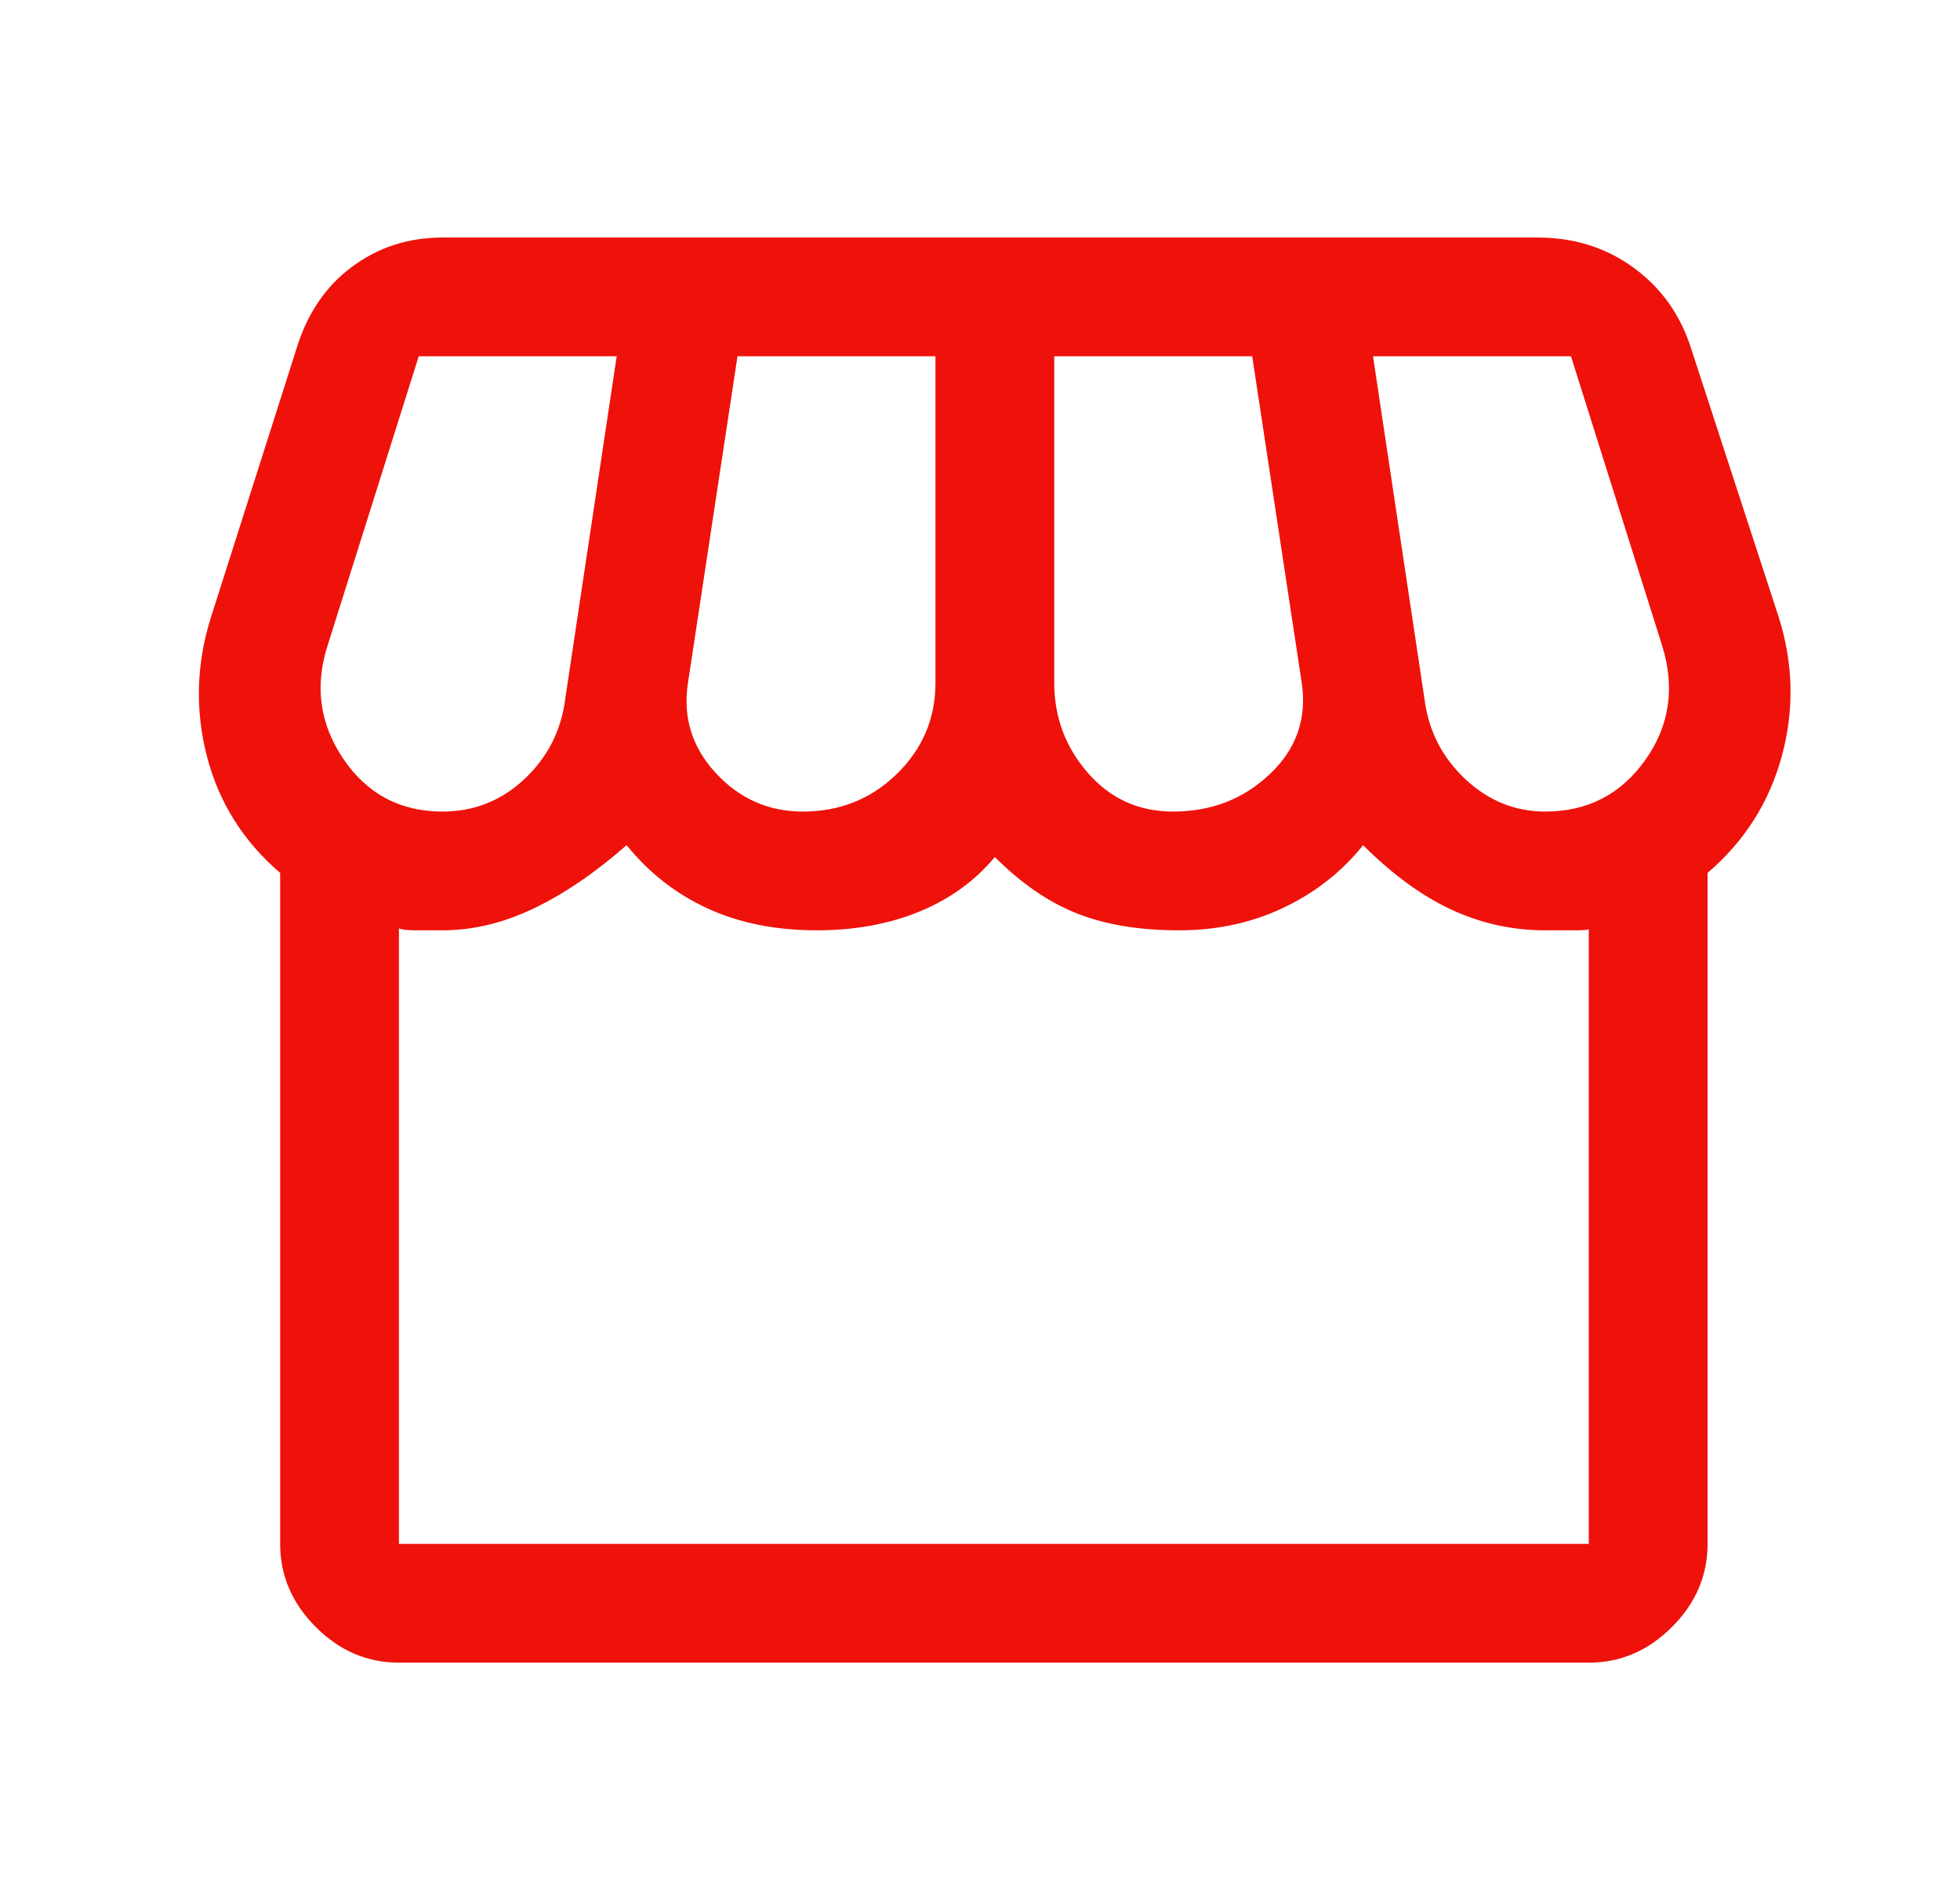 <svg width="33" height="32" viewBox="0 0 33 32" fill="none" xmlns="http://www.w3.org/2000/svg">
<path d="M28.75 14.7V26C28.75 26.533 28.55 27 28.15 27.4C27.75 27.8 27.283 28 26.75 28H6.717C6.183 28 5.717 27.8 5.317 27.4C4.917 27 4.717 26.533 4.717 26V14.7C4.095 14.167 3.683 13.511 3.483 12.733C3.283 11.956 3.306 11.178 3.55 10.4L4.983 5.9C5.161 5.3 5.472 4.833 5.917 4.5C6.361 4.167 6.872 4 7.45 4H25.883C26.506 4 27.05 4.172 27.517 4.517C27.983 4.861 28.306 5.322 28.483 5.9L29.95 10.4C30.195 11.178 30.211 11.956 30 12.733C29.789 13.511 29.372 14.167 28.75 14.7ZM19.75 13.667C20.395 13.667 20.939 13.456 21.383 13.033C21.828 12.611 22.006 12.1 21.917 11.5L21.083 6H17.75V11.5C17.75 12.078 17.939 12.583 18.317 13.017C18.695 13.45 19.172 13.667 19.75 13.667ZM13.517 13.667C14.139 13.667 14.667 13.456 15.1 13.033C15.533 12.611 15.75 12.1 15.75 11.5V6H12.417L11.583 11.5C11.495 12.078 11.65 12.583 12.05 13.017C12.45 13.45 12.939 13.667 13.517 13.667ZM7.45 13.667C7.983 13.667 8.444 13.483 8.833 13.117C9.222 12.75 9.45 12.3 9.517 11.767L10.383 6H7.05L5.517 10.867C5.295 11.556 5.383 12.194 5.783 12.783C6.183 13.372 6.739 13.667 7.45 13.667ZM26.017 13.667C26.728 13.667 27.289 13.378 27.7 12.8C28.111 12.222 28.206 11.578 27.983 10.867L26.45 6H23.117L23.983 11.767C24.05 12.3 24.278 12.75 24.667 13.117C25.056 13.483 25.506 13.667 26.017 13.667ZM6.717 26H26.75V15.633C26.772 15.656 26.7 15.667 26.533 15.667H26.017C25.461 15.667 24.933 15.55 24.433 15.317C23.933 15.083 23.439 14.722 22.95 14.233C22.595 14.678 22.15 15.028 21.617 15.283C21.083 15.539 20.494 15.667 19.85 15.667C19.183 15.667 18.611 15.572 18.133 15.383C17.656 15.194 17.195 14.878 16.75 14.433C16.417 14.833 15.995 15.139 15.483 15.35C14.972 15.561 14.395 15.667 13.75 15.667C13.061 15.667 12.45 15.544 11.917 15.3C11.383 15.056 10.928 14.7 10.55 14.233C10.017 14.7 9.495 15.056 8.983 15.3C8.472 15.544 7.961 15.667 7.45 15.667H7C6.856 15.667 6.761 15.656 6.717 15.633V26ZM26.75 26H6.717H26.75Z" fill="#EE120B"/>
</svg>
